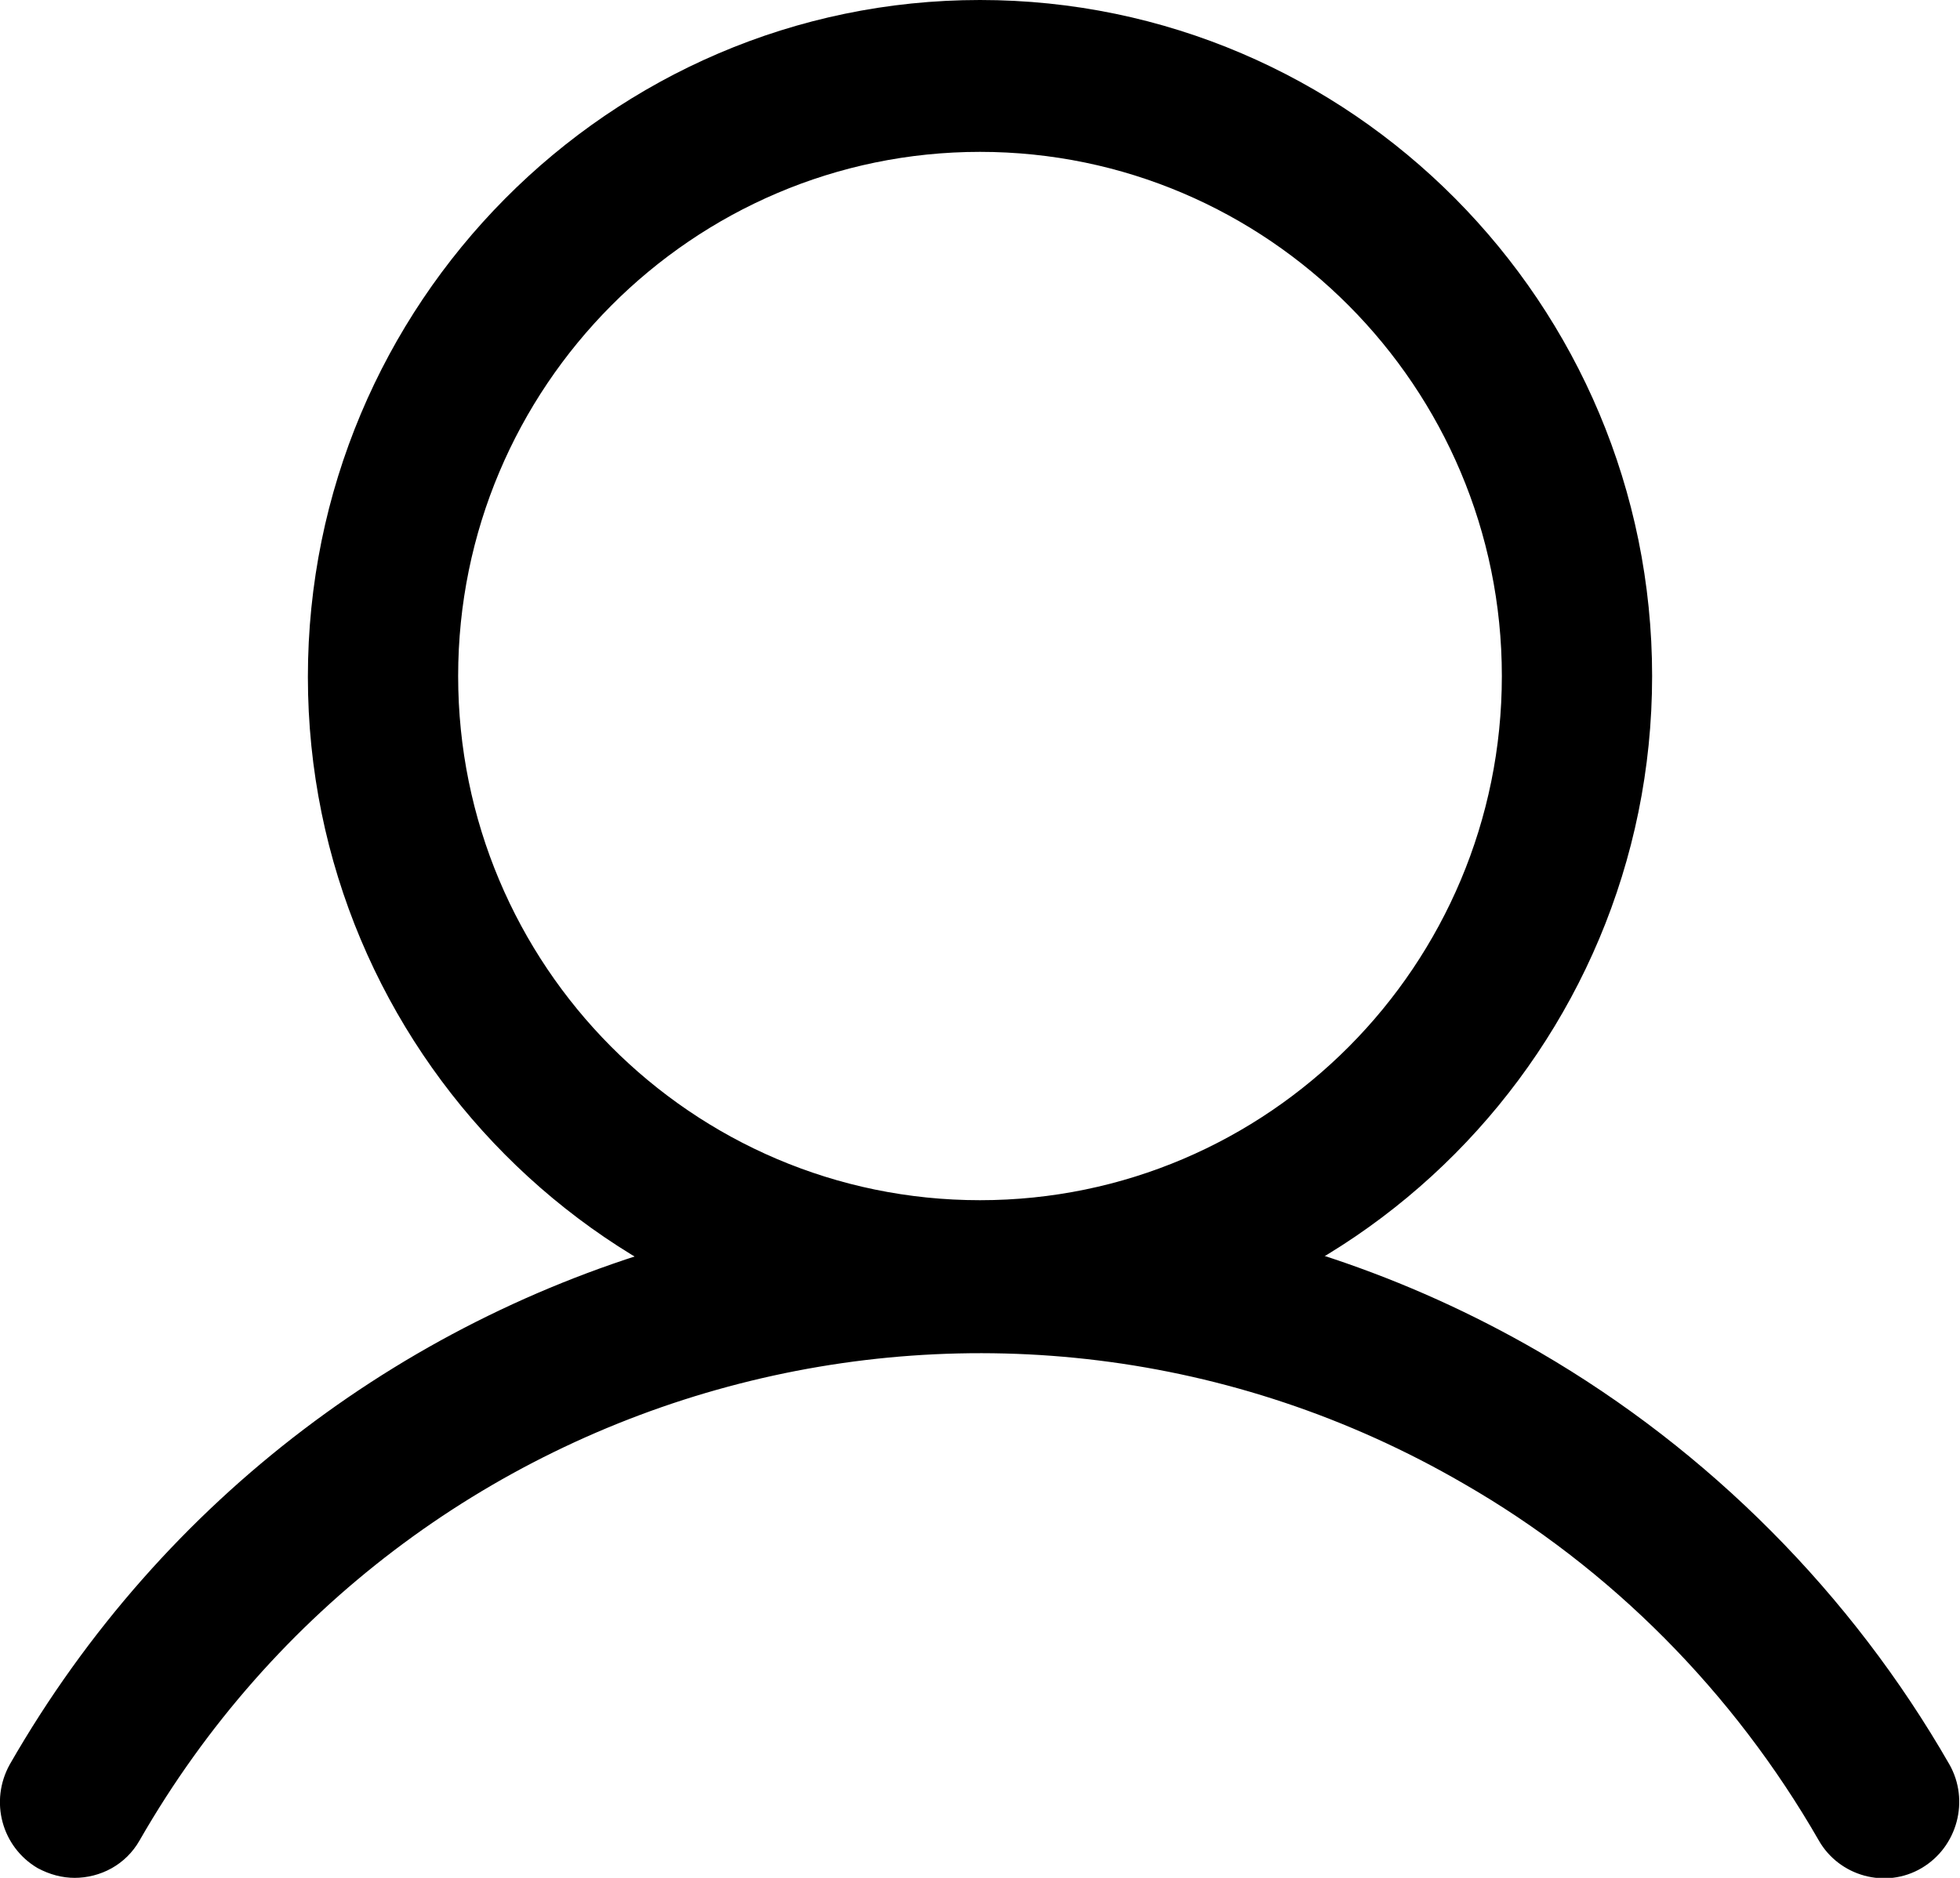 <?xml version="1.0" encoding="UTF-8"?>
<svg id="Layer_1" data-name="Layer 1" xmlns="http://www.w3.org/2000/svg" viewBox="0 0 24 23">
  <defs>
    <style>
      .cls-1 {
        stroke-width: 0px;
      }
    </style>
  </defs>
  <path class="cls-1" d="m12,16.57c-4.54,0-8.23-3.72-8.23-8.28S7.46,0,12,0s8.23,3.72,8.23,8.28-3.69,8.28-8.23,8.28Zm0-14.71c-3.52,0-6.39,2.88-6.39,6.42s2.86,6.42,6.39,6.42,6.39-2.88,6.39-6.42S15.52,1.86,12,1.86Z"/>
  <path class="cls-1" d="m.92,23c-.16,0-.31-.04-.46-.12-.44-.26-.59-.82-.34-1.27,3.78-6.59,12.18-8.85,18.73-5.05,2.08,1.21,3.82,2.96,5.02,5.05.25.44.1,1.01-.34,1.27-.44.26-1.01.1-1.26-.34-1.04-1.81-2.54-3.33-4.35-4.37-5.67-3.29-12.94-1.33-16.21,4.37-.17.3-.48.46-.8.46Z"/>
</svg>